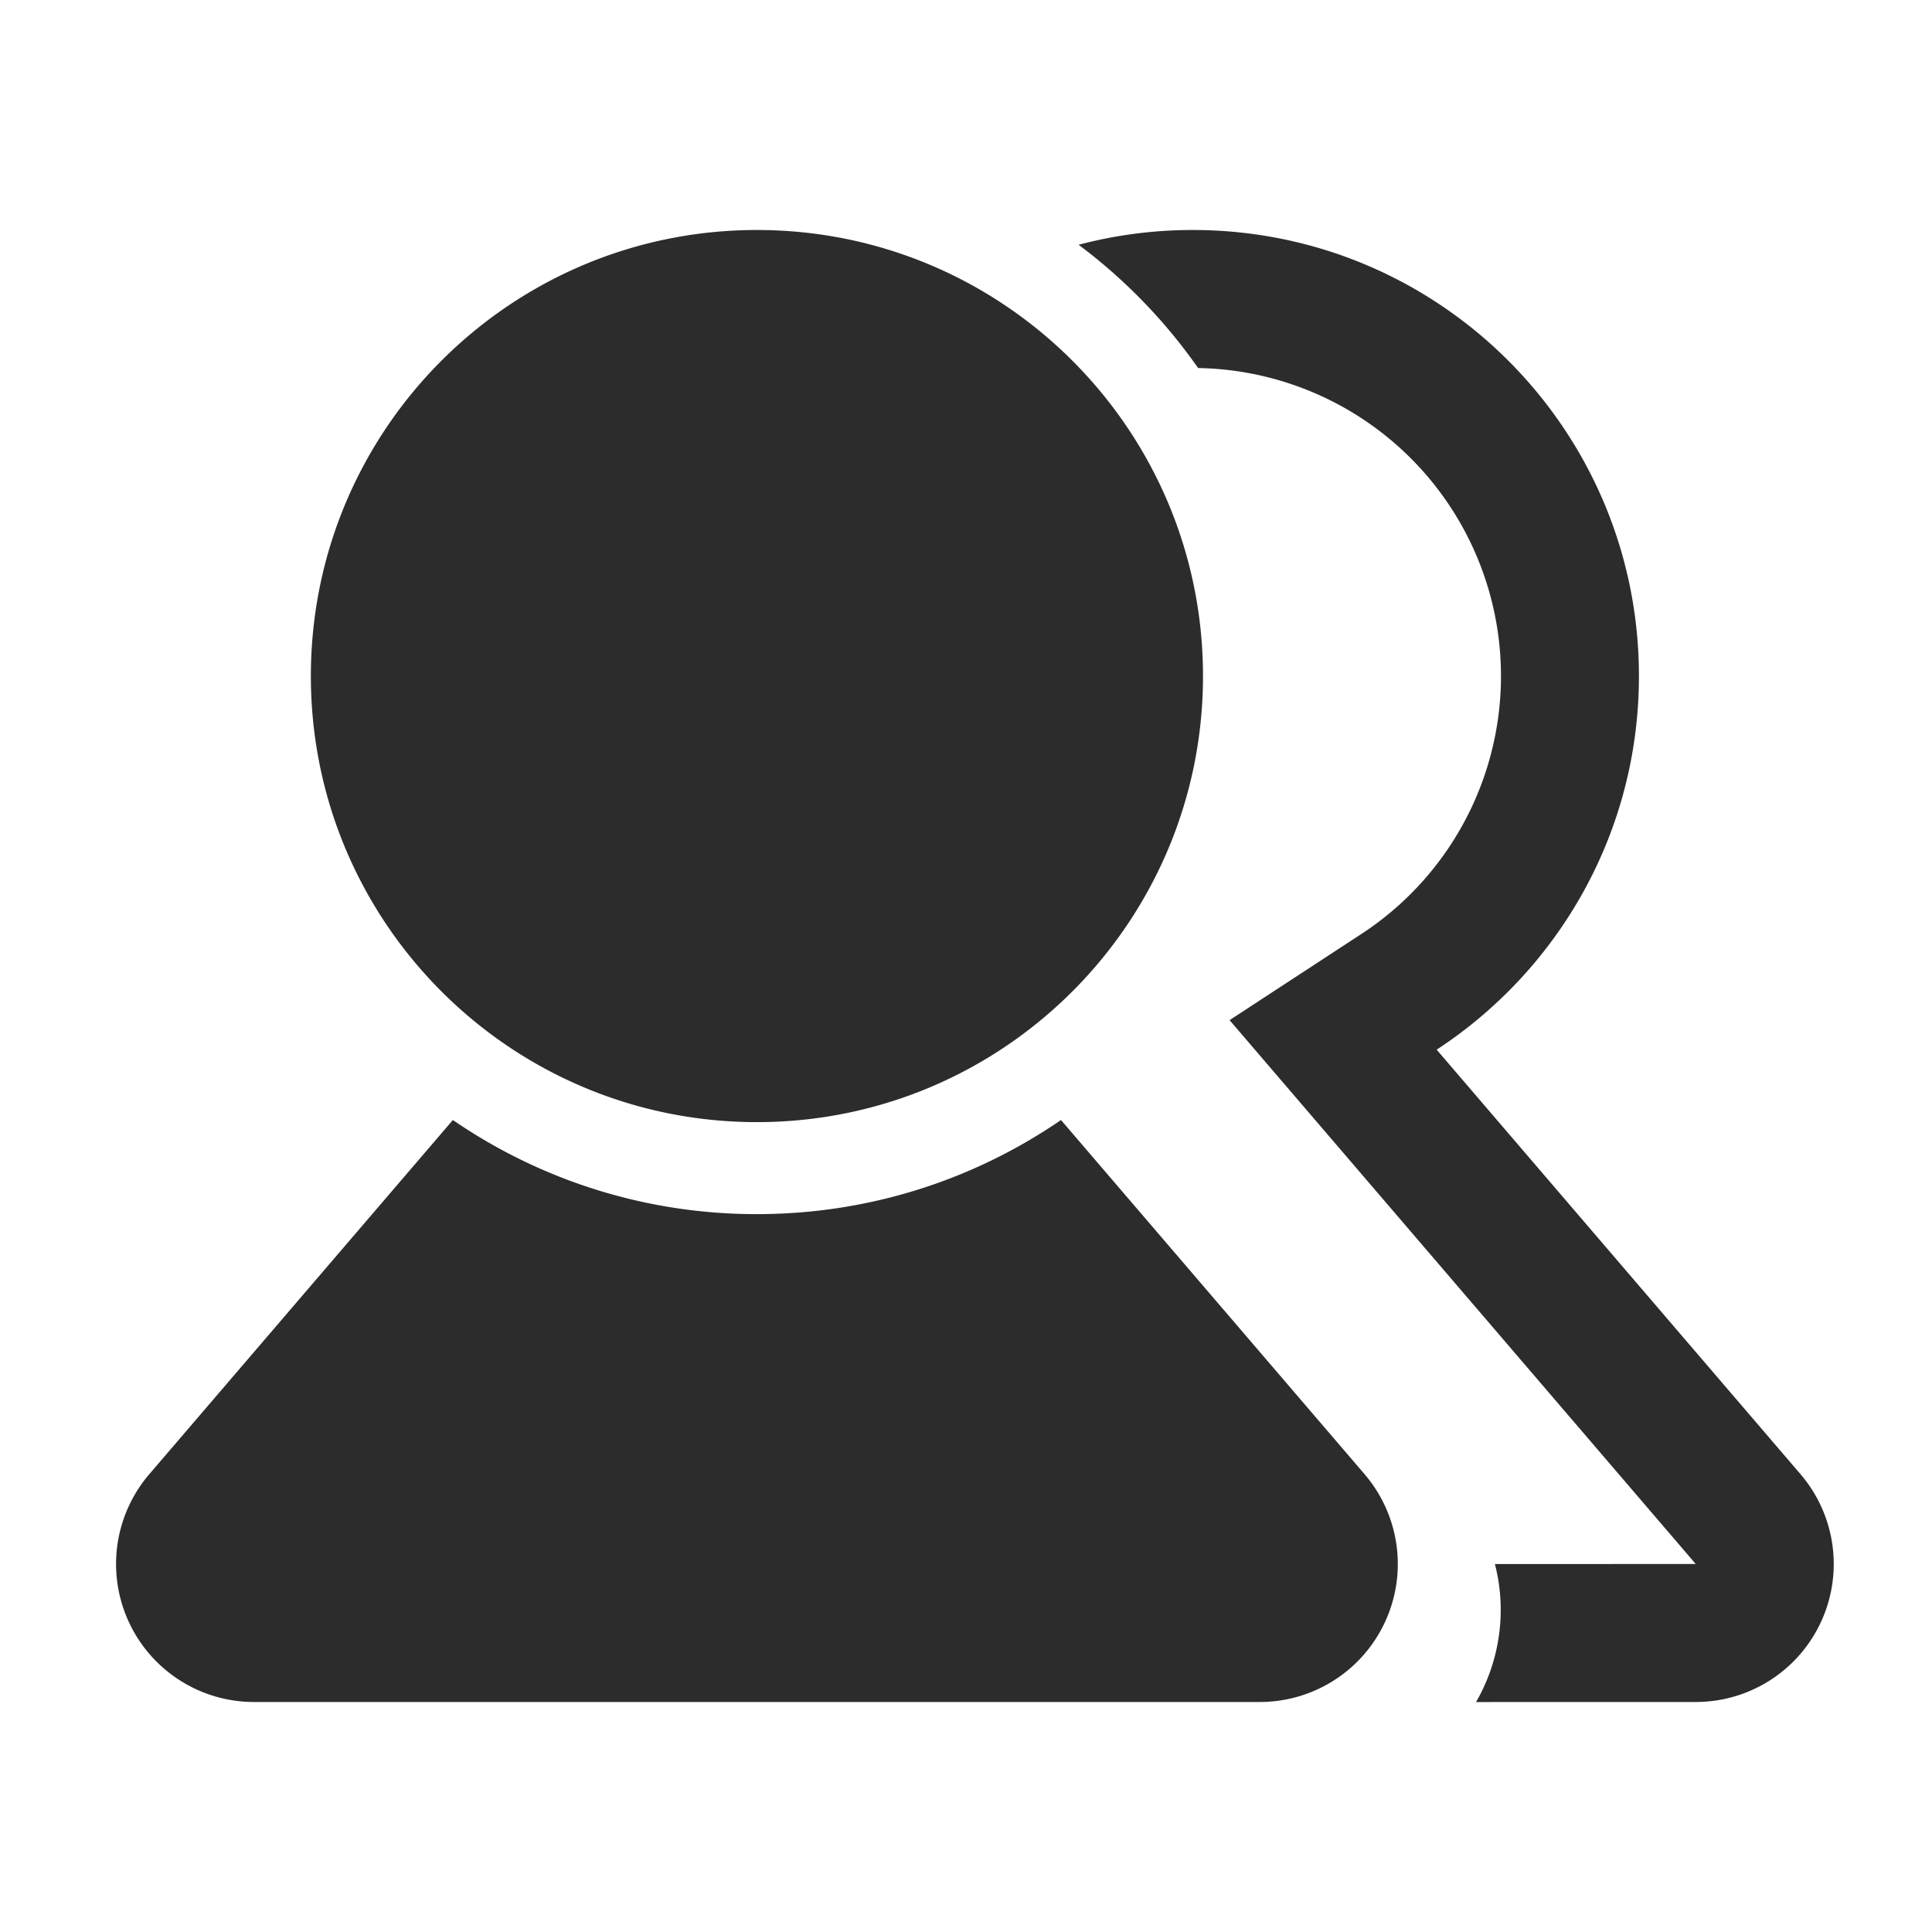 <?xml version="1.0" standalone="no"?><!DOCTYPE svg PUBLIC "-//W3C//DTD SVG 1.1//EN" "http://www.w3.org/Graphics/SVG/1.1/DTD/svg11.dtd"><svg t="1730518197630" class="icon" viewBox="0 0 1024 1024" version="1.1" xmlns="http://www.w3.org/2000/svg" p-id="8198" xmlns:xlink="http://www.w3.org/1999/xlink" width="200" height="200"><path d="M632.247 121.905c130.56 0 236.422 105.838 236.422 236.422 0 82.895-42.667 155.794-107.203 198.022l192.853 225.012A73.143 73.143 0 0 1 898.779 902.095l-116.443 0.024c12.824-22.187 16.335-48.567 9.996-73.143L898.779 828.952 651.703 540.696l69.705-45.568a163.279 163.279 0 0 0-86.382-300.056 287.159 287.159 0 0 0-63.342-65.341A236.544 236.544 0 0 1 632.247 121.905z m-69.9 471.723l160.914 187.733A73.143 73.143 0 0 1 667.672 902.095H134.656a73.143 73.143 0 0 1-55.54-120.734l160.914-187.733a283.867 283.867 0 0 0 161.158 49.883c59.806 0 115.322-18.408 161.158-49.883zM401.189 121.905c130.56 0 236.422 105.838 236.422 236.422 0 130.56-105.862 236.422-236.422 236.422-130.584 0-236.422-105.862-236.422-236.422C164.766 227.742 270.604 121.905 401.189 121.905z" p-id="8199" fill="#2c2c2c"></path></svg>